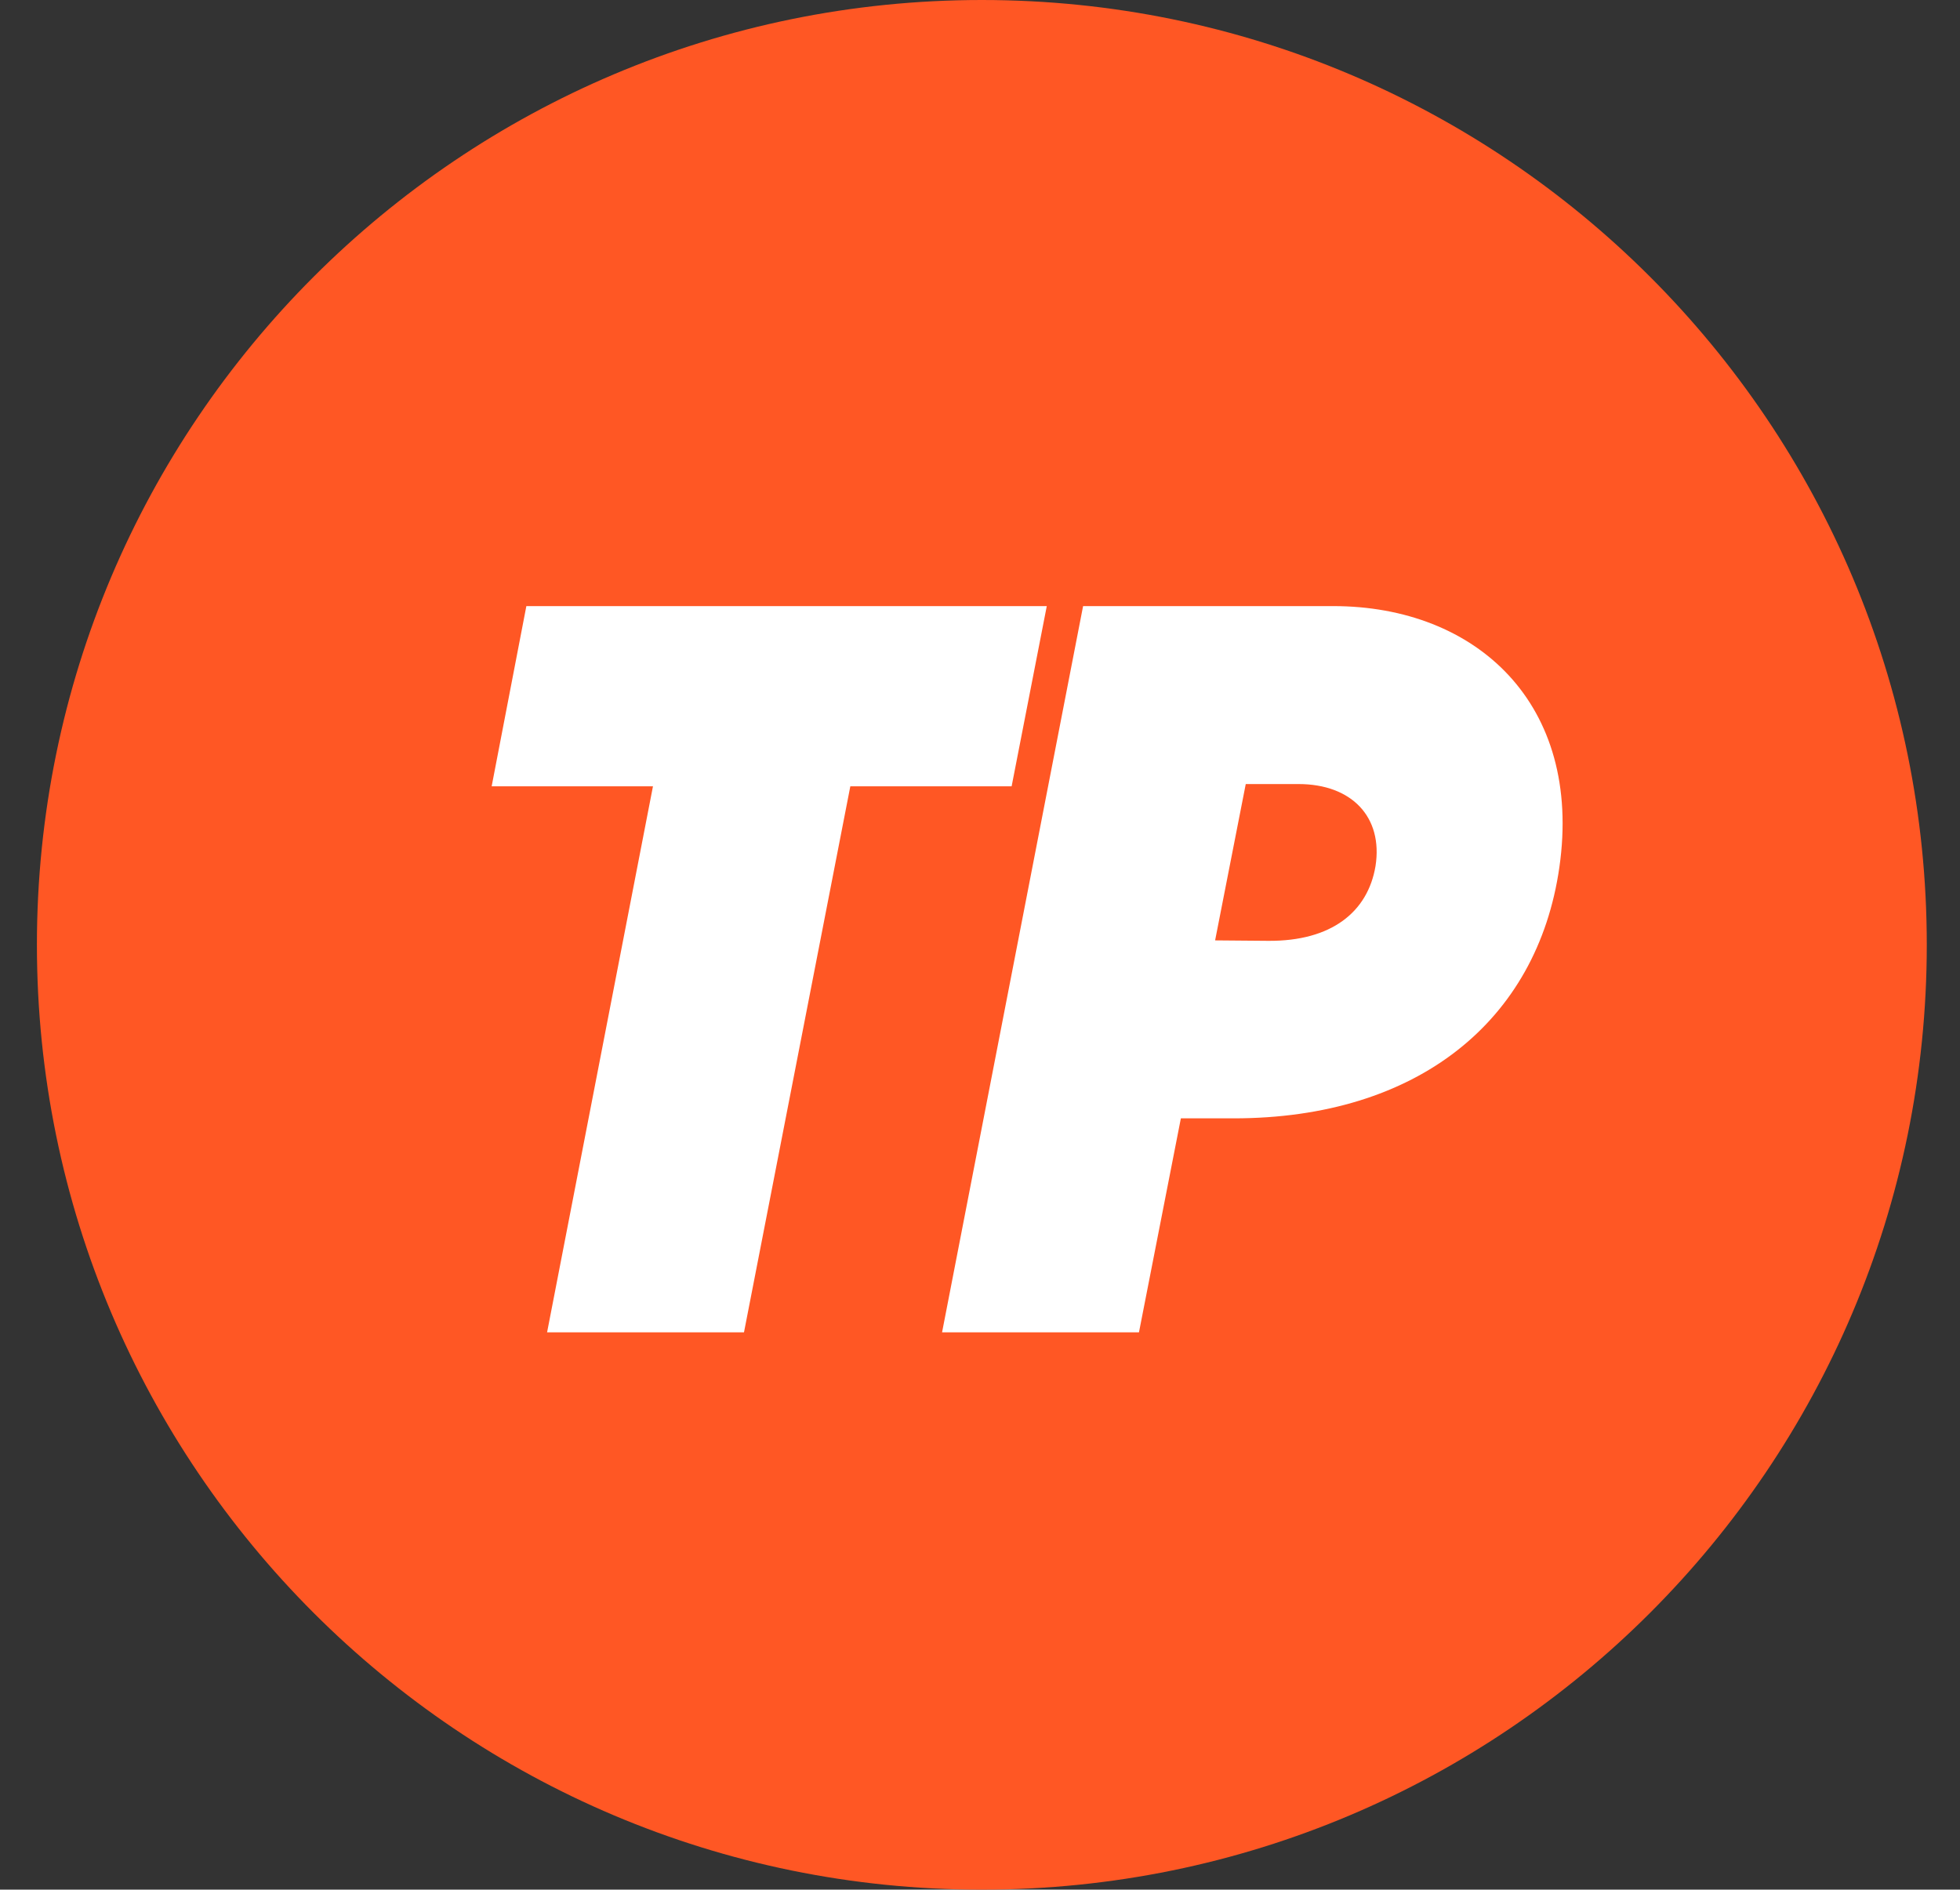 <svg width="531" height="512" viewBox="0 0 531 512" fill="none" xmlns="http://www.w3.org/2000/svg">
<rect x="0" y="0" width="531" height="512" fill="#333333" stroke="none"/>
<path d="M266 0C407.385 0 522 114.615 522 256C522 397.385 407.385 512 266 512C124.615 512 10 397.385 10 256C10 114.615 124.615 0 266 0Z" fill="#FF5724"/>
<path d="M283.591 164.223L274.069 213.051H230.368L201.56 361H148.215L176.901 213.051H133.2L142.6 164.223H283.591ZM255.222 361L293.43 164.223H361.179C400.119 164.223 428.806 190.834 422.458 235.023C416.477 276.649 384.006 303.017 334.201 303.017H319.919L308.566 361H255.222ZM343.601 254.921C360.69 255.043 370.578 247.108 372.653 234.657C374.729 221.352 366.184 212.44 351.779 212.44H337.497L329.196 254.799L343.601 254.921Z" fill="white"/>
</svg>

